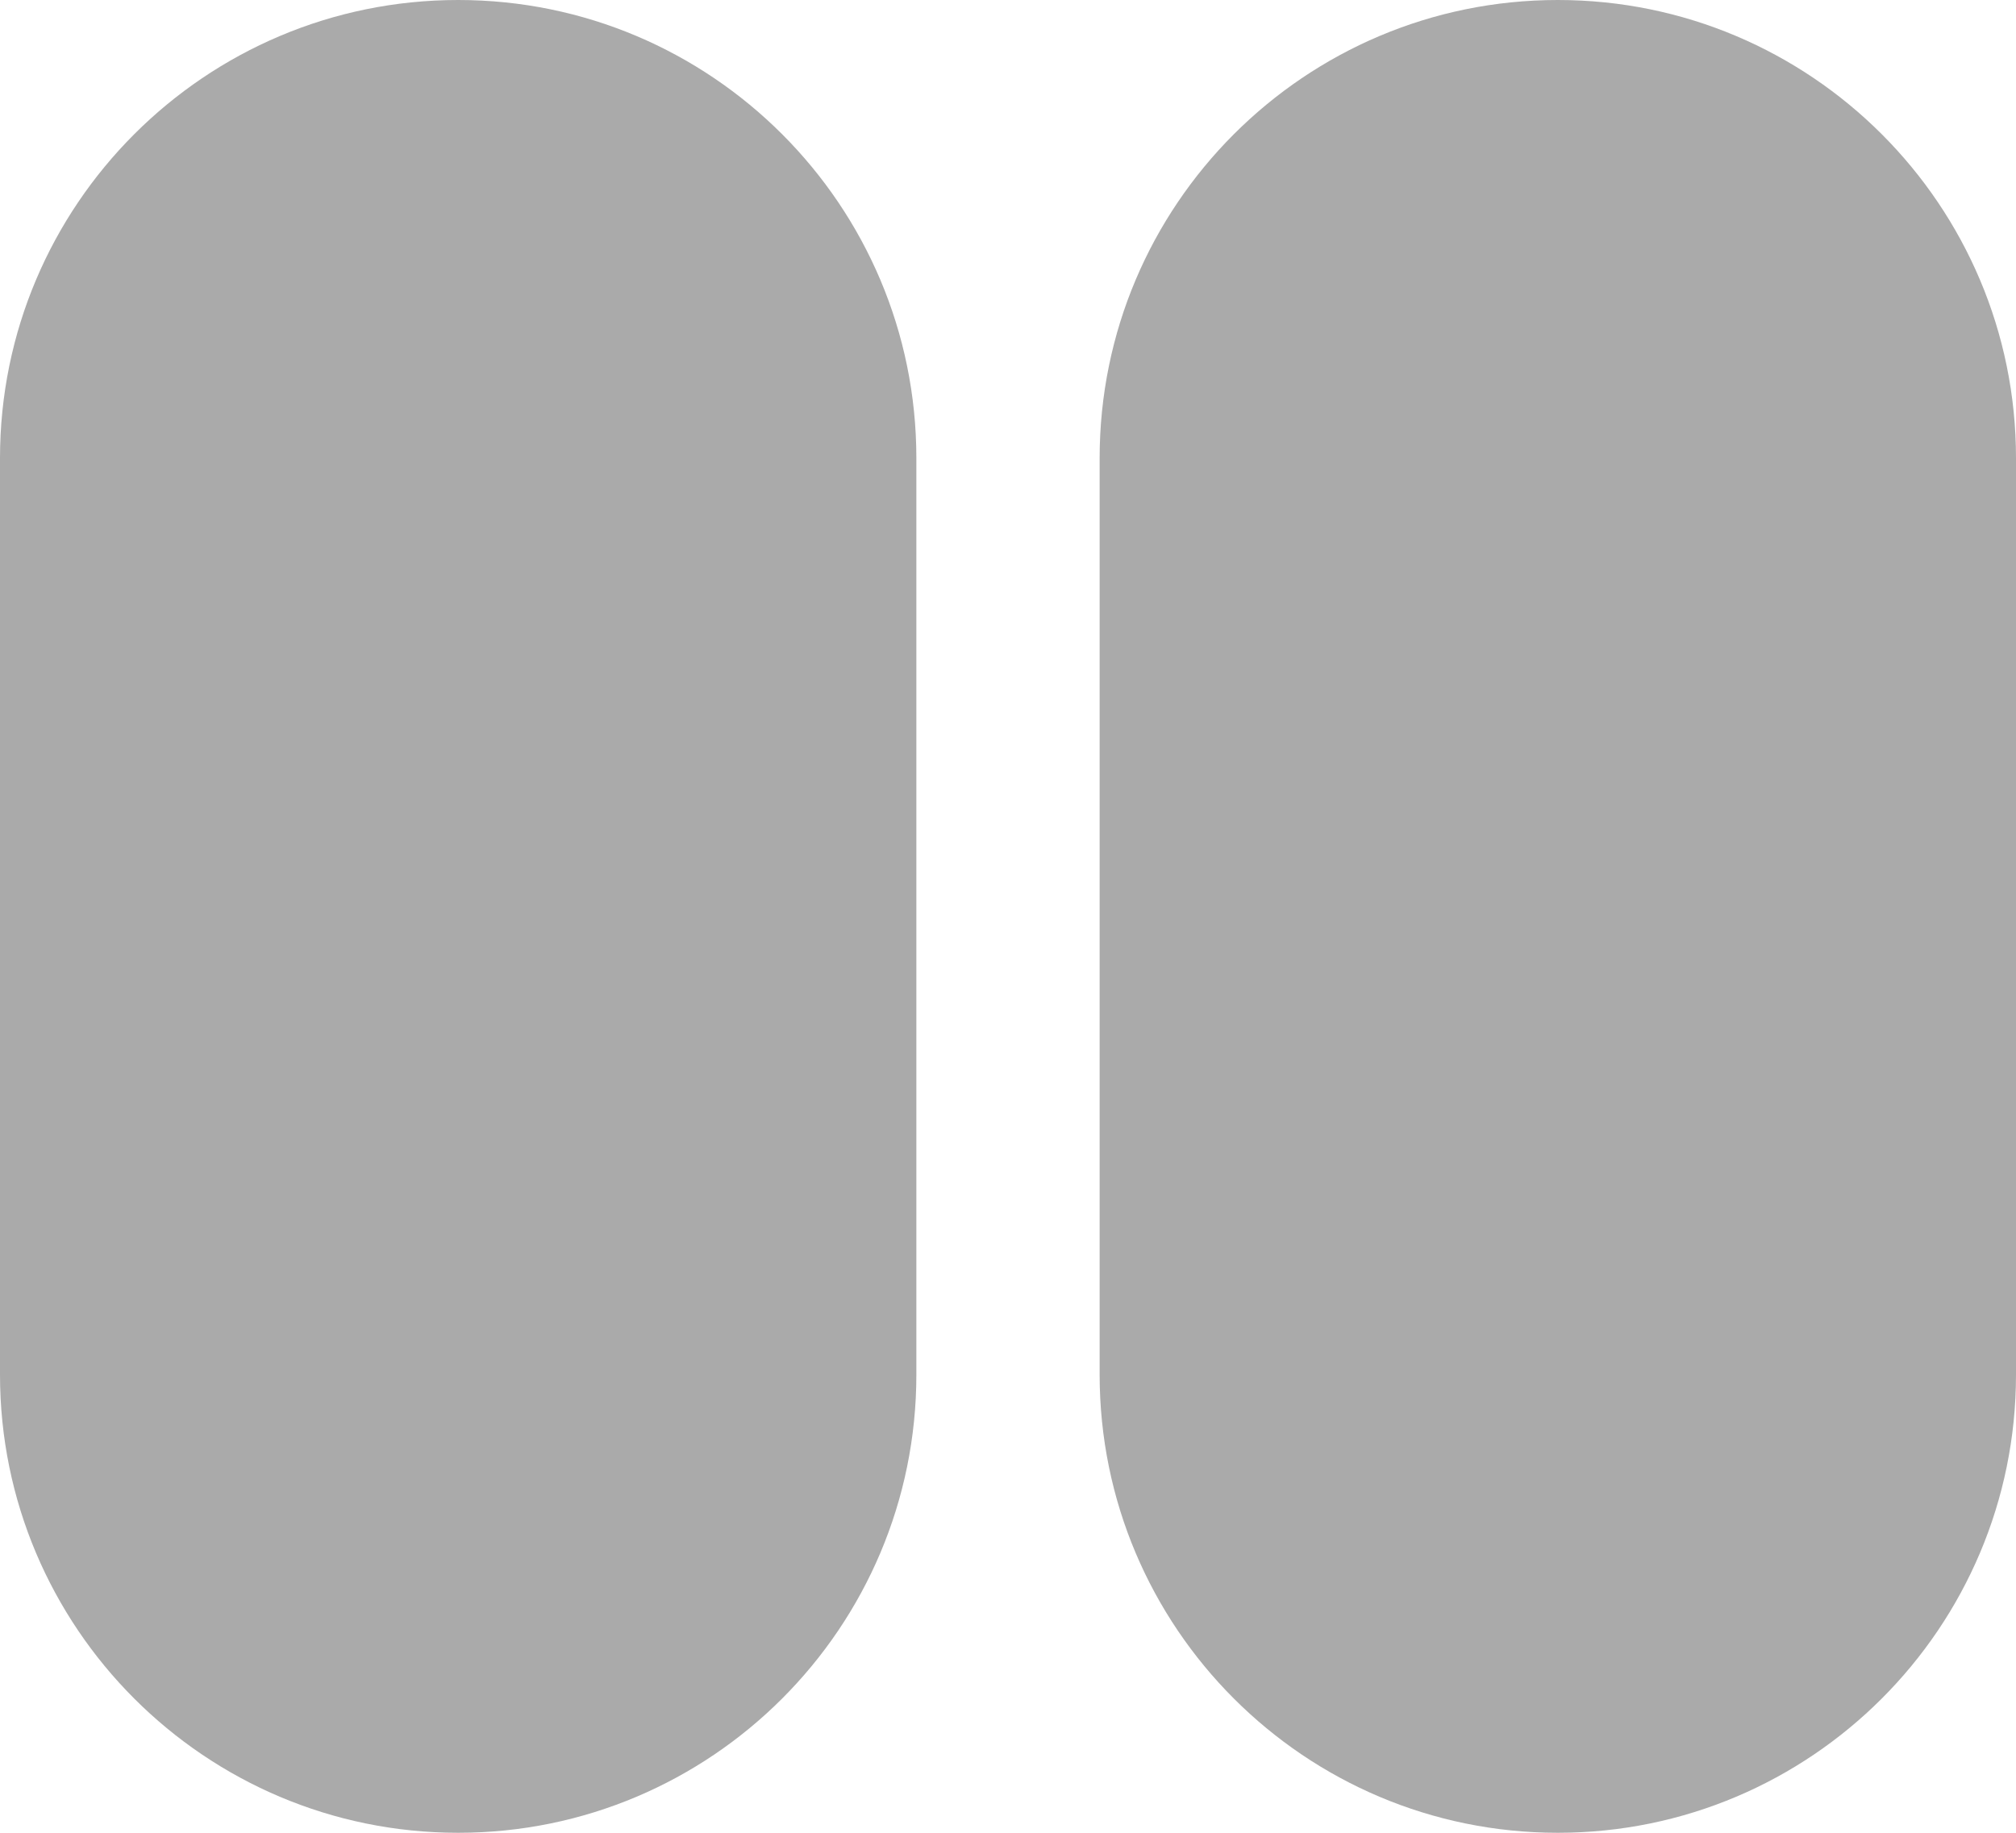 <?xml version="1.0" encoding="UTF-8"?>
<svg width="22px" height="20px" viewBox="0 0 22 20" version="1.1" xmlns="http://www.w3.org/2000/svg" xmlns:xlink="http://www.w3.org/1999/xlink">
    <title>packed_w_n</title>
    <g id="library" stroke="none" stroke-width="1" fill="none" fill-rule="evenodd">
        <g id="04a_book_reader_settings_word" transform="translate(-613, -458)" fill="#AAAAAA">
            <path d="M618,458 C620.761,458 623,460.239 623,463 L623,473 C623,475.761 620.761,478 618,478 C615.239,478 613,475.761 613,473 L613,463 C613,460.239 615.239,458 618,458 Z M630,458 C632.761,458 635,460.239 635,463 L635,473 C635,475.761 632.761,478 630,478 C627.239,478 625,475.761 625,473 L625,463 C625,460.239 627.239,458 630,458 Z" id="packed_w_n"></path>
        </g>
    </g>
</svg>